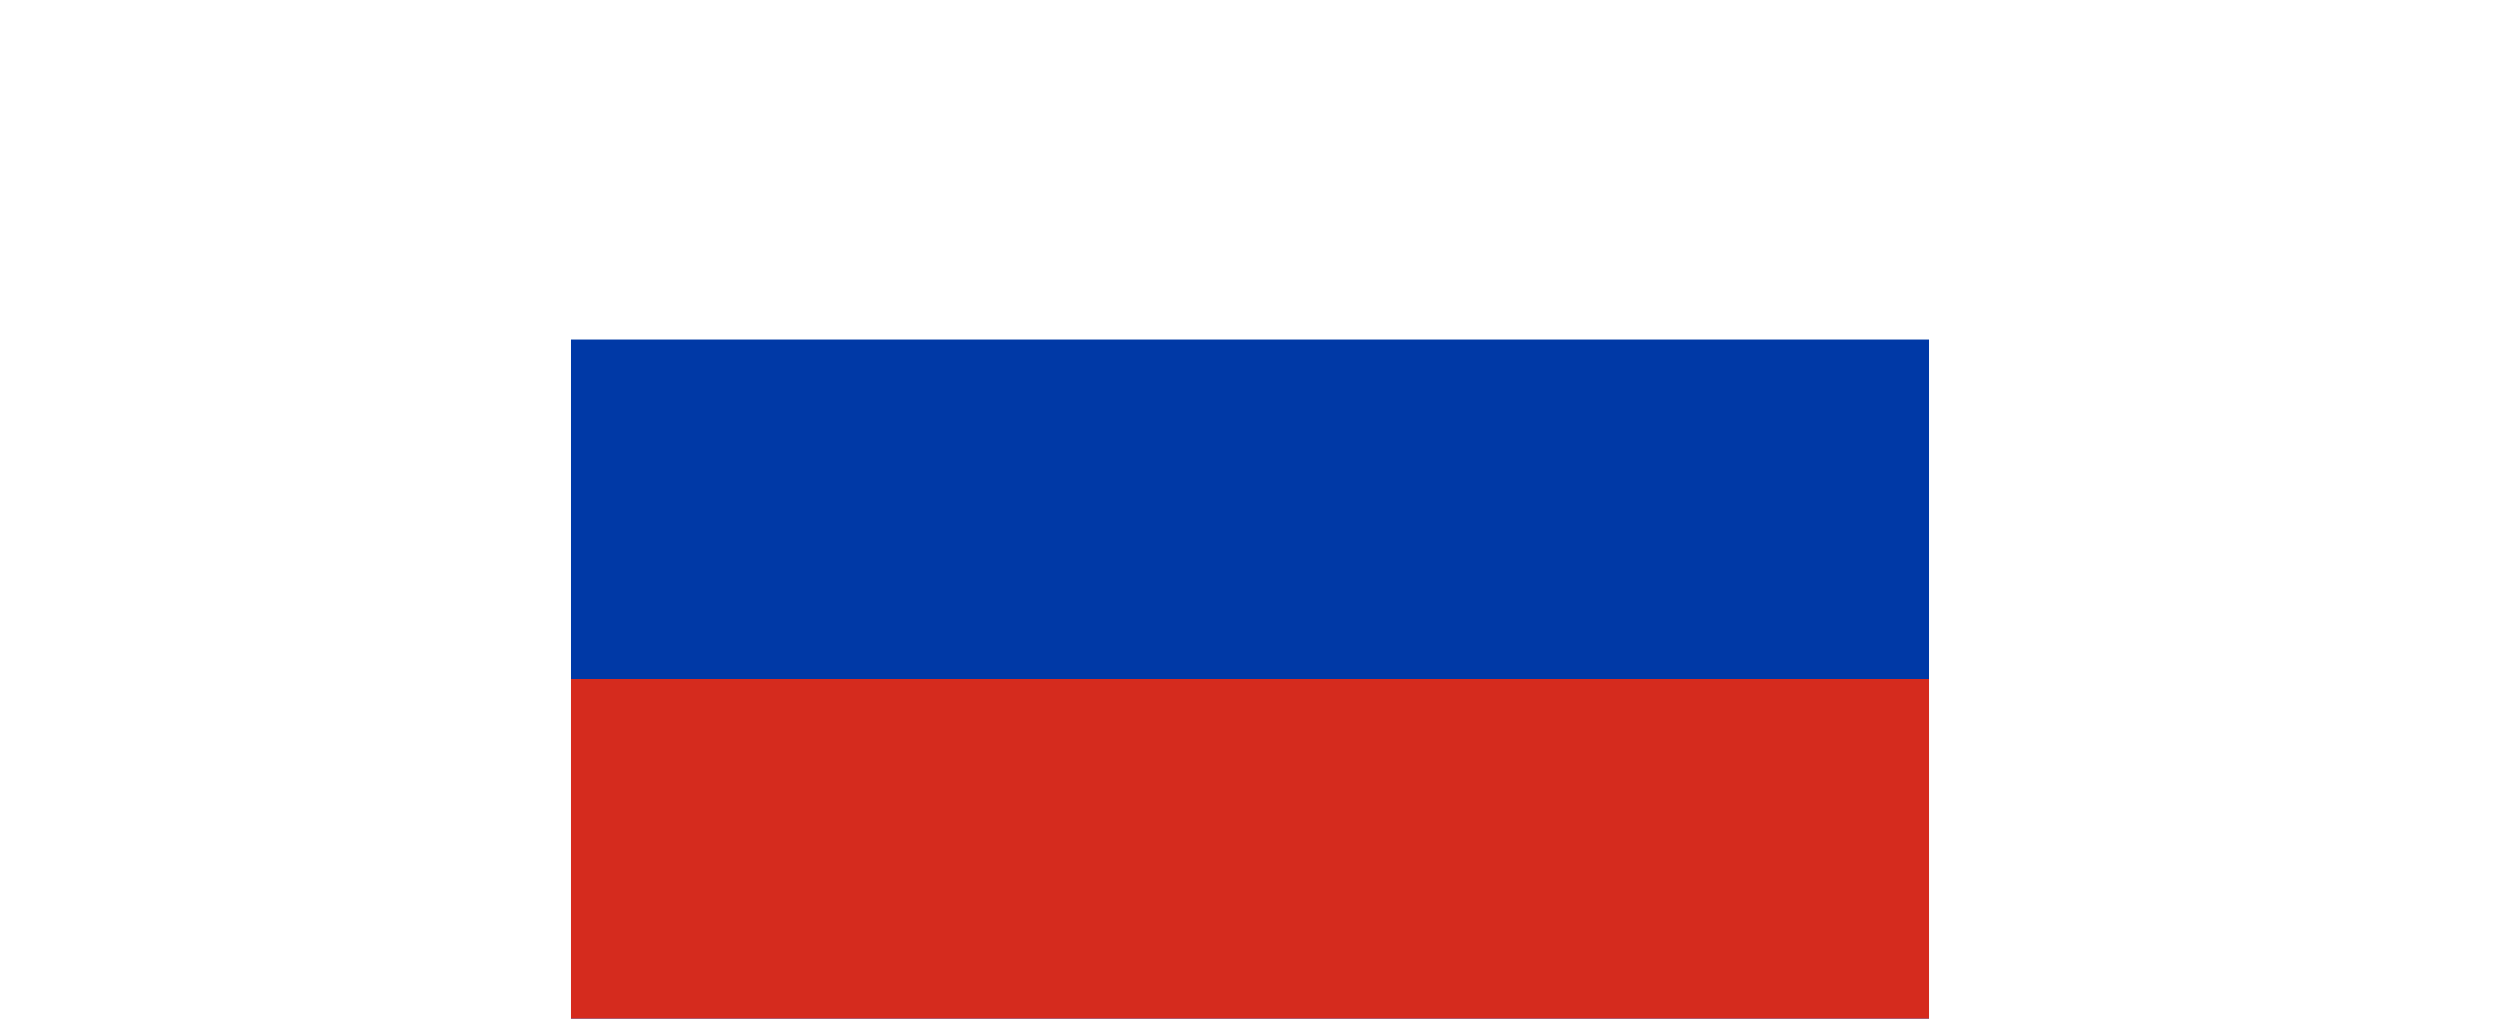 
<svg class="mr-1 g-ml-minus-10" xmlns="http://www.w3.org/2000/svg" height="11" width="27" viewBox="0 0 640 480">
		      <g fill-rule="evenodd" stroke-width="1pt">
			<path fill="#fff" d="M0 0h640v480H0z"/>
			<path fill="#0039a6" d="M0 160.003h640V480H0z"/>
			<path fill="#d52b1e" d="M0 319.997h640V480H0z"/>
		      </g>
		    </svg>